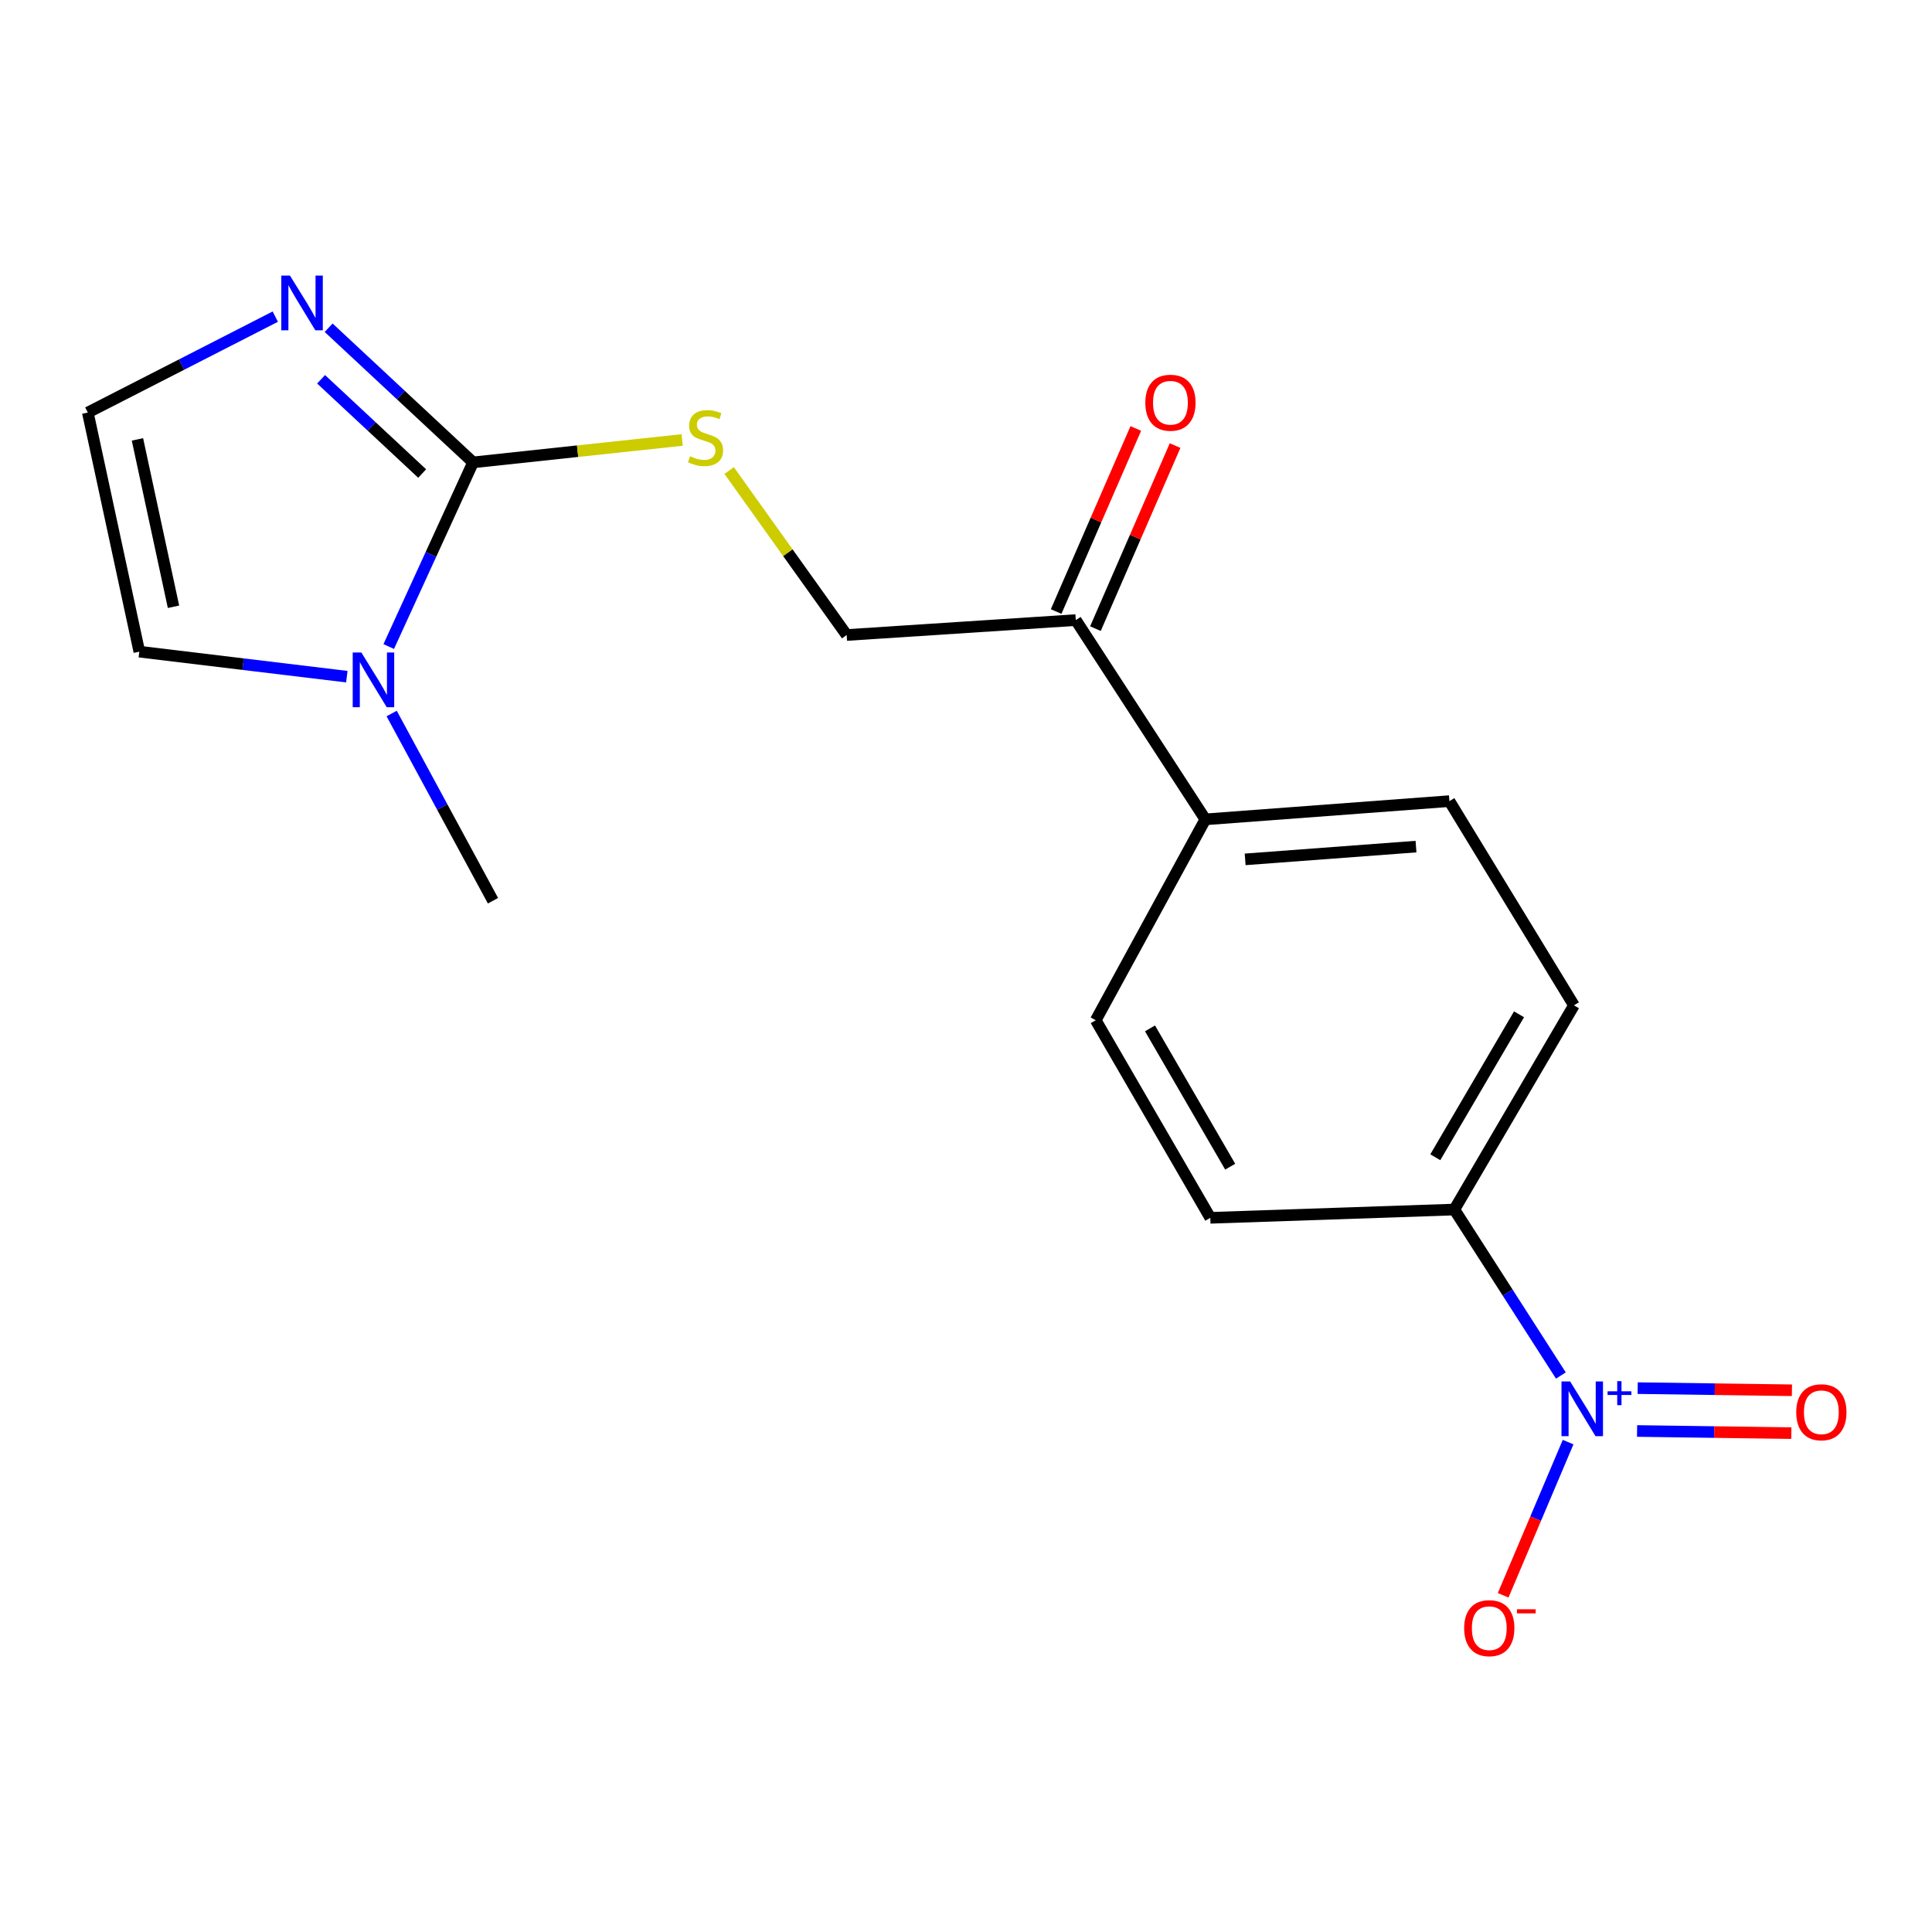 <?xml version='1.0' encoding='iso-8859-1'?>
<svg version='1.1' baseProfile='full'
              xmlns='http://www.w3.org/2000/svg'
                      xmlns:rdkit='http://www.rdkit.org/xml'
                      xmlns:xlink='http://www.w3.org/1999/xlink'
                  xml:space='preserve'
width='1000px' height='1000px' viewBox='0 0 1000 1000'>
<!-- END OF HEADER -->
<rect style='opacity:1.0;fill:#FFFFFF;stroke:none' width='1000' height='1000' x='0' y='0'> </rect>
<path class='bond-1' d='M 244.859,239.328 L 223.032,286.988' style='fill:none;fill-rule:evenodd;stroke:#000000;stroke-width:6px;stroke-linecap:butt;stroke-linejoin:miter;stroke-opacity:1' />
<path class='bond-1' d='M 223.032,286.988 L 201.206,334.647' style='fill:none;fill-rule:evenodd;stroke:#0000FF;stroke-width:6px;stroke-linecap:butt;stroke-linejoin:miter;stroke-opacity:1' />
<path class='bond-2' d='M 244.859,239.328 L 207.483,204.481' style='fill:none;fill-rule:evenodd;stroke:#000000;stroke-width:6px;stroke-linecap:butt;stroke-linejoin:miter;stroke-opacity:1' />
<path class='bond-2' d='M 207.483,204.481 L 170.107,169.634' style='fill:none;fill-rule:evenodd;stroke:#0000FF;stroke-width:6px;stroke-linecap:butt;stroke-linejoin:miter;stroke-opacity:1' />
<path class='bond-2' d='M 218.517,245.1 L 192.354,220.707' style='fill:none;fill-rule:evenodd;stroke:#000000;stroke-width:6px;stroke-linecap:butt;stroke-linejoin:miter;stroke-opacity:1' />
<path class='bond-2' d='M 192.354,220.707 L 166.191,196.315' style='fill:none;fill-rule:evenodd;stroke:#0000FF;stroke-width:6px;stroke-linecap:butt;stroke-linejoin:miter;stroke-opacity:1' />
<path class='bond-3' d='M 244.859,239.328 L 298.97,233.53' style='fill:none;fill-rule:evenodd;stroke:#000000;stroke-width:6px;stroke-linecap:butt;stroke-linejoin:miter;stroke-opacity:1' />
<path class='bond-3' d='M 298.97,233.53 L 353.081,227.733' style='fill:none;fill-rule:evenodd;stroke:#CCCC00;stroke-width:6px;stroke-linecap:butt;stroke-linejoin:miter;stroke-opacity:1' />
<path class='bond-0' d='M 807.908,711.968 L 780.337,669.013' style='fill:none;fill-rule:evenodd;stroke:#0000FF;stroke-width:6px;stroke-linecap:butt;stroke-linejoin:miter;stroke-opacity:1' />
<path class='bond-0' d='M 780.337,669.013 L 752.766,626.057' style='fill:none;fill-rule:evenodd;stroke:#000000;stroke-width:6px;stroke-linecap:butt;stroke-linejoin:miter;stroke-opacity:1' />
<path class='bond-6' d='M 811.652,746.433 L 794.839,786.077' style='fill:none;fill-rule:evenodd;stroke:#0000FF;stroke-width:6px;stroke-linecap:butt;stroke-linejoin:miter;stroke-opacity:1' />
<path class='bond-6' d='M 794.839,786.077 L 778.027,825.721' style='fill:none;fill-rule:evenodd;stroke:#FF0000;stroke-width:6px;stroke-linecap:butt;stroke-linejoin:miter;stroke-opacity:1' />
<path class='bond-9' d='M 847.349,740.678 L 887.272,741.231' style='fill:none;fill-rule:evenodd;stroke:#0000FF;stroke-width:6px;stroke-linecap:butt;stroke-linejoin:miter;stroke-opacity:1' />
<path class='bond-9' d='M 887.272,741.231 L 927.195,741.783' style='fill:none;fill-rule:evenodd;stroke:#FF0000;stroke-width:6px;stroke-linecap:butt;stroke-linejoin:miter;stroke-opacity:1' />
<path class='bond-9' d='M 847.656,718.495 L 887.579,719.048' style='fill:none;fill-rule:evenodd;stroke:#0000FF;stroke-width:6px;stroke-linecap:butt;stroke-linejoin:miter;stroke-opacity:1' />
<path class='bond-9' d='M 887.579,719.048 L 927.502,719.601' style='fill:none;fill-rule:evenodd;stroke:#FF0000;stroke-width:6px;stroke-linecap:butt;stroke-linejoin:miter;stroke-opacity:1' />
<path class='bond-8' d='M 179.512,350.241 L 125.813,343.769' style='fill:none;fill-rule:evenodd;stroke:#0000FF;stroke-width:6px;stroke-linecap:butt;stroke-linejoin:miter;stroke-opacity:1' />
<path class='bond-8' d='M 125.813,343.769 L 72.113,337.298' style='fill:none;fill-rule:evenodd;stroke:#000000;stroke-width:6px;stroke-linecap:butt;stroke-linejoin:miter;stroke-opacity:1' />
<path class='bond-17' d='M 202.724,369.312 L 228.943,417.764' style='fill:none;fill-rule:evenodd;stroke:#0000FF;stroke-width:6px;stroke-linecap:butt;stroke-linejoin:miter;stroke-opacity:1' />
<path class='bond-17' d='M 228.943,417.764 L 255.162,466.216' style='fill:none;fill-rule:evenodd;stroke:#000000;stroke-width:6px;stroke-linecap:butt;stroke-linejoin:miter;stroke-opacity:1' />
<path class='bond-5' d='M 142.487,163.888 L 93.971,188.71' style='fill:none;fill-rule:evenodd;stroke:#0000FF;stroke-width:6px;stroke-linecap:butt;stroke-linejoin:miter;stroke-opacity:1' />
<path class='bond-5' d='M 93.971,188.71 L 45.455,213.532' style='fill:none;fill-rule:evenodd;stroke:#000000;stroke-width:6px;stroke-linecap:butt;stroke-linejoin:miter;stroke-opacity:1' />
<path class='bond-11' d='M 377.408,243.542 L 407.822,286.113' style='fill:none;fill-rule:evenodd;stroke:#CCCC00;stroke-width:6px;stroke-linecap:butt;stroke-linejoin:miter;stroke-opacity:1' />
<path class='bond-11' d='M 407.822,286.113 L 438.236,328.683' style='fill:none;fill-rule:evenodd;stroke:#000000;stroke-width:6px;stroke-linecap:butt;stroke-linejoin:miter;stroke-opacity:1' />
<path class='bond-4' d='M 752.766,626.057 L 814.674,520.359' style='fill:none;fill-rule:evenodd;stroke:#000000;stroke-width:6px;stroke-linecap:butt;stroke-linejoin:miter;stroke-opacity:1' />
<path class='bond-4' d='M 742.909,598.99 L 786.245,525.002' style='fill:none;fill-rule:evenodd;stroke:#000000;stroke-width:6px;stroke-linecap:butt;stroke-linejoin:miter;stroke-opacity:1' />
<path class='bond-19' d='M 752.766,626.057 L 626.449,630.346' style='fill:none;fill-rule:evenodd;stroke:#000000;stroke-width:6px;stroke-linecap:butt;stroke-linejoin:miter;stroke-opacity:1' />
<path class='bond-18' d='M 45.455,213.532 L 72.113,337.298' style='fill:none;fill-rule:evenodd;stroke:#000000;stroke-width:6px;stroke-linecap:butt;stroke-linejoin:miter;stroke-opacity:1' />
<path class='bond-18' d='M 71.141,227.425 L 89.802,314.062' style='fill:none;fill-rule:evenodd;stroke:#000000;stroke-width:6px;stroke-linecap:butt;stroke-linejoin:miter;stroke-opacity:1' />
<path class='bond-7' d='M 556.825,320.955 L 438.236,328.683' style='fill:none;fill-rule:evenodd;stroke:#000000;stroke-width:6px;stroke-linecap:butt;stroke-linejoin:miter;stroke-opacity:1' />
<path class='bond-10' d='M 556.825,320.955 L 623.885,424.102' style='fill:none;fill-rule:evenodd;stroke:#000000;stroke-width:6px;stroke-linecap:butt;stroke-linejoin:miter;stroke-opacity:1' />
<path class='bond-12' d='M 566.997,325.381 L 587.613,278.002' style='fill:none;fill-rule:evenodd;stroke:#000000;stroke-width:6px;stroke-linecap:butt;stroke-linejoin:miter;stroke-opacity:1' />
<path class='bond-12' d='M 587.613,278.002 L 608.23,230.623' style='fill:none;fill-rule:evenodd;stroke:#FF0000;stroke-width:6px;stroke-linecap:butt;stroke-linejoin:miter;stroke-opacity:1' />
<path class='bond-12' d='M 546.654,316.529 L 567.271,269.15' style='fill:none;fill-rule:evenodd;stroke:#000000;stroke-width:6px;stroke-linecap:butt;stroke-linejoin:miter;stroke-opacity:1' />
<path class='bond-12' d='M 567.271,269.15 L 587.887,221.771' style='fill:none;fill-rule:evenodd;stroke:#FF0000;stroke-width:6px;stroke-linecap:butt;stroke-linejoin:miter;stroke-opacity:1' />
<path class='bond-15' d='M 623.885,424.102 L 567.154,528.075' style='fill:none;fill-rule:evenodd;stroke:#000000;stroke-width:6px;stroke-linecap:butt;stroke-linejoin:miter;stroke-opacity:1' />
<path class='bond-16' d='M 623.885,424.102 L 750.215,414.661' style='fill:none;fill-rule:evenodd;stroke:#000000;stroke-width:6px;stroke-linecap:butt;stroke-linejoin:miter;stroke-opacity:1' />
<path class='bond-16' d='M 644.488,444.809 L 732.919,438.2' style='fill:none;fill-rule:evenodd;stroke:#000000;stroke-width:6px;stroke-linecap:butt;stroke-linejoin:miter;stroke-opacity:1' />
<path class='bond-13' d='M 814.674,520.359 L 750.215,414.661' style='fill:none;fill-rule:evenodd;stroke:#000000;stroke-width:6px;stroke-linecap:butt;stroke-linejoin:miter;stroke-opacity:1' />
<path class='bond-14' d='M 626.449,630.346 L 567.154,528.075' style='fill:none;fill-rule:evenodd;stroke:#000000;stroke-width:6px;stroke-linecap:butt;stroke-linejoin:miter;stroke-opacity:1' />
<path class='bond-14' d='M 636.747,603.878 L 595.24,532.288' style='fill:none;fill-rule:evenodd;stroke:#000000;stroke-width:6px;stroke-linecap:butt;stroke-linejoin:miter;stroke-opacity:1' />
<path  class='atom-1' d='M 812.703 715.032
L 821.983 730.032
Q 822.903 731.512, 824.383 734.192
Q 825.863 736.872, 825.943 737.032
L 825.943 715.032
L 829.703 715.032
L 829.703 743.352
L 825.823 743.352
L 815.863 726.952
Q 814.703 725.032, 813.463 722.832
Q 812.263 720.632, 811.903 719.952
L 811.903 743.352
L 808.223 743.352
L 808.223 715.032
L 812.703 715.032
' fill='#0000FF'/>
<path  class='atom-1' d='M 832.079 720.136
L 837.069 720.136
L 837.069 714.883
L 839.286 714.883
L 839.286 720.136
L 844.408 720.136
L 844.408 722.037
L 839.286 722.037
L 839.286 727.317
L 837.069 727.317
L 837.069 722.037
L 832.079 722.037
L 832.079 720.136
' fill='#0000FF'/>
<path  class='atom-2' d='M 187.044 337.743
L 196.324 352.743
Q 197.244 354.223, 198.724 356.903
Q 200.204 359.583, 200.284 359.743
L 200.284 337.743
L 204.044 337.743
L 204.044 366.063
L 200.164 366.063
L 190.204 349.663
Q 189.044 347.743, 187.804 345.543
Q 186.604 343.343, 186.244 342.663
L 186.244 366.063
L 182.564 366.063
L 182.564 337.743
L 187.044 337.743
' fill='#0000FF'/>
<path  class='atom-3' d='M 150.081 142.64
L 159.361 157.64
Q 160.281 159.12, 161.761 161.8
Q 163.241 164.48, 163.321 164.64
L 163.321 142.64
L 167.081 142.64
L 167.081 170.96
L 163.201 170.96
L 153.241 154.56
Q 152.081 152.64, 150.841 150.44
Q 149.641 148.24, 149.281 147.56
L 149.281 170.96
L 145.601 170.96
L 145.601 142.64
L 150.081 142.64
' fill='#0000FF'/>
<path  class='atom-4' d='M 357.186 236.156
Q 357.506 236.276, 358.826 236.836
Q 360.146 237.396, 361.586 237.756
Q 363.066 238.076, 364.506 238.076
Q 367.186 238.076, 368.746 236.796
Q 370.306 235.476, 370.306 233.196
Q 370.306 231.636, 369.506 230.676
Q 368.746 229.716, 367.546 229.196
Q 366.346 228.676, 364.346 228.076
Q 361.826 227.316, 360.306 226.596
Q 358.826 225.876, 357.746 224.356
Q 356.706 222.836, 356.706 220.276
Q 356.706 216.716, 359.106 214.516
Q 361.546 212.316, 366.346 212.316
Q 369.626 212.316, 373.346 213.876
L 372.426 216.956
Q 369.026 215.556, 366.466 215.556
Q 363.706 215.556, 362.186 216.716
Q 360.666 217.836, 360.706 219.796
Q 360.706 221.316, 361.466 222.236
Q 362.266 223.156, 363.386 223.676
Q 364.546 224.196, 366.466 224.796
Q 369.026 225.596, 370.546 226.396
Q 372.066 227.196, 373.146 228.836
Q 374.266 230.436, 374.266 233.196
Q 374.266 237.116, 371.626 239.236
Q 369.026 241.316, 364.666 241.316
Q 362.146 241.316, 360.226 240.756
Q 358.346 240.236, 356.106 239.316
L 357.186 236.156
' fill='#CCCC00'/>
<path  class='atom-7' d='M 757.847 842.734
Q 757.847 835.934, 761.207 832.134
Q 764.567 828.334, 770.847 828.334
Q 777.127 828.334, 780.487 832.134
Q 783.847 835.934, 783.847 842.734
Q 783.847 849.614, 780.447 853.534
Q 777.047 857.414, 770.847 857.414
Q 764.607 857.414, 761.207 853.534
Q 757.847 849.654, 757.847 842.734
M 770.847 854.214
Q 775.167 854.214, 777.487 851.334
Q 779.847 848.414, 779.847 842.734
Q 779.847 837.174, 777.487 834.374
Q 775.167 831.534, 770.847 831.534
Q 766.527 831.534, 764.167 834.334
Q 761.847 837.134, 761.847 842.734
Q 761.847 848.454, 764.167 851.334
Q 766.527 854.214, 770.847 854.214
' fill='#FF0000'/>
<path  class='atom-7' d='M 785.167 832.957
L 794.856 832.957
L 794.856 835.069
L 785.167 835.069
L 785.167 832.957
' fill='#FF0000'/>
<path  class='atom-10' d='M 929.729 730.985
Q 929.729 724.185, 933.089 720.385
Q 936.449 716.585, 942.729 716.585
Q 949.009 716.585, 952.369 720.385
Q 955.729 724.185, 955.729 730.985
Q 955.729 737.865, 952.329 741.785
Q 948.929 745.665, 942.729 745.665
Q 936.489 745.665, 933.089 741.785
Q 929.729 737.905, 929.729 730.985
M 942.729 742.465
Q 947.049 742.465, 949.369 739.585
Q 951.729 736.665, 951.729 730.985
Q 951.729 725.425, 949.369 722.625
Q 947.049 719.785, 942.729 719.785
Q 938.409 719.785, 936.049 722.585
Q 933.729 725.385, 933.729 730.985
Q 933.729 736.705, 936.049 739.585
Q 938.409 742.465, 942.729 742.465
' fill='#FF0000'/>
<path  class='atom-13' d='M 592.817 208.448
Q 592.817 201.648, 596.177 197.848
Q 599.537 194.048, 605.817 194.048
Q 612.097 194.048, 615.457 197.848
Q 618.817 201.648, 618.817 208.448
Q 618.817 215.328, 615.417 219.248
Q 612.017 223.128, 605.817 223.128
Q 599.577 223.128, 596.177 219.248
Q 592.817 215.368, 592.817 208.448
M 605.817 219.928
Q 610.137 219.928, 612.457 217.048
Q 614.817 214.128, 614.817 208.448
Q 614.817 202.888, 612.457 200.088
Q 610.137 197.248, 605.817 197.248
Q 601.497 197.248, 599.137 200.048
Q 596.817 202.848, 596.817 208.448
Q 596.817 214.168, 599.137 217.048
Q 601.497 219.928, 605.817 219.928
' fill='#FF0000'/>
</svg>
